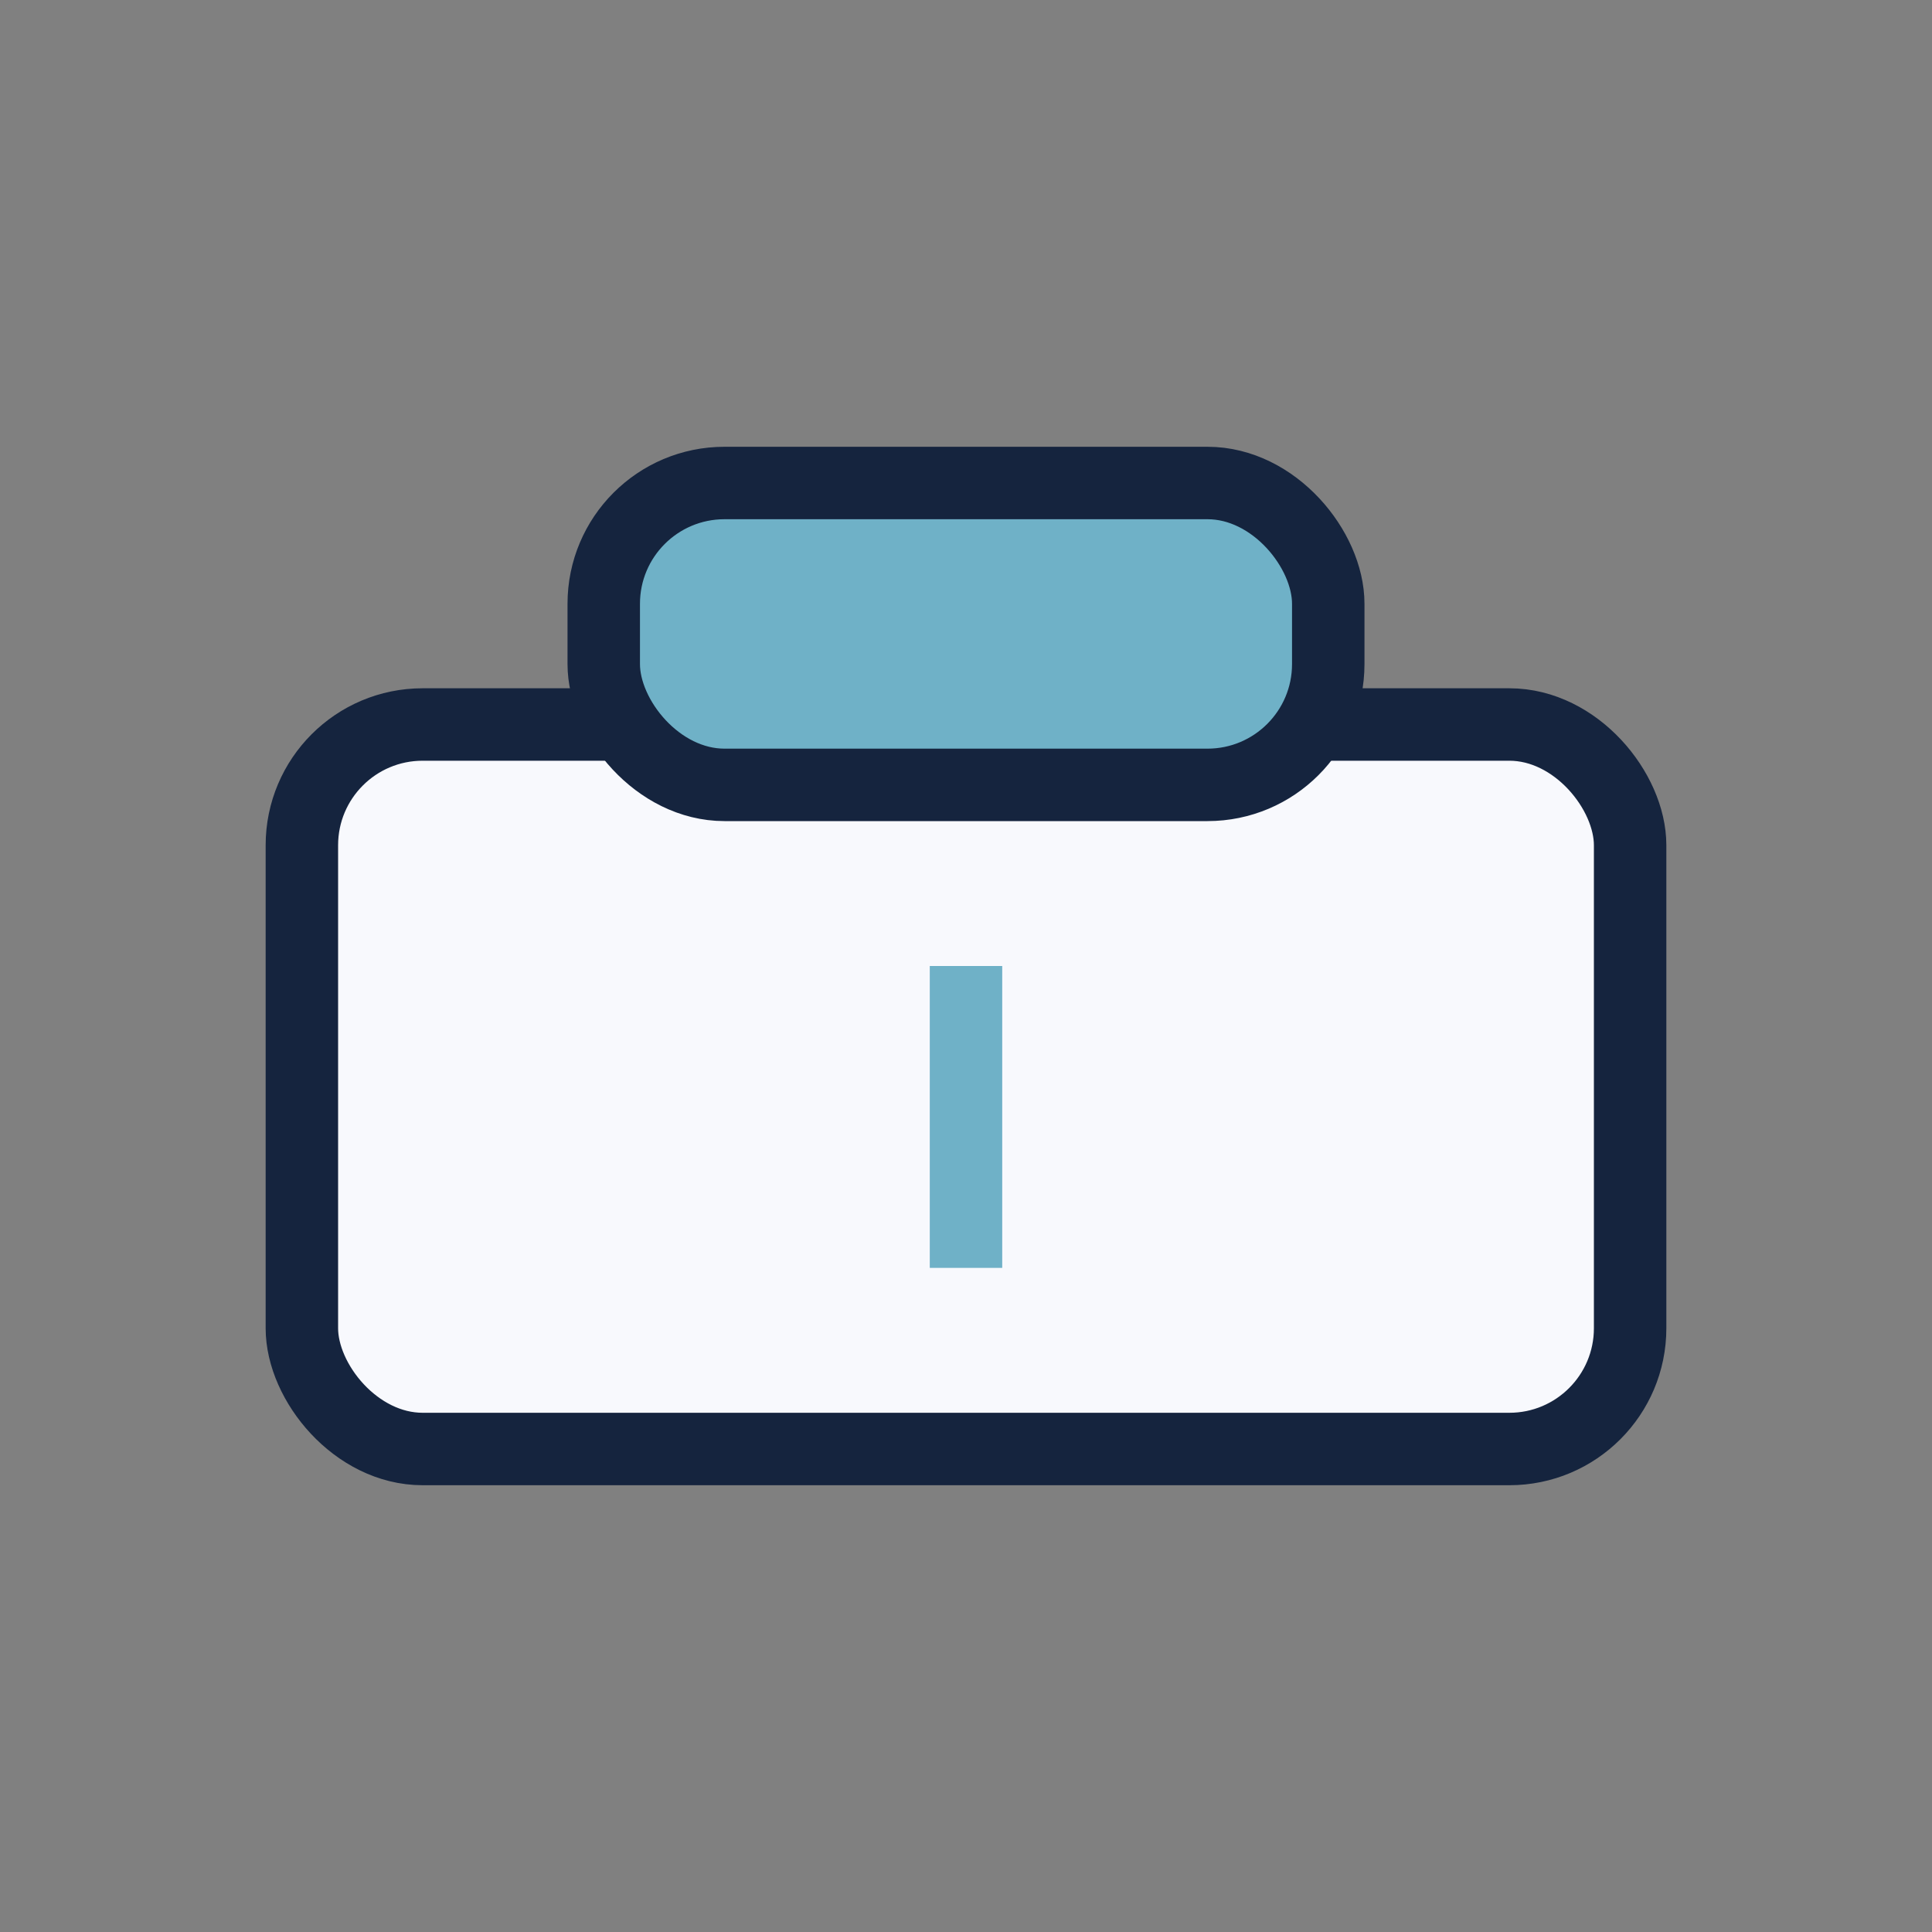 <?xml version="1.0" encoding="UTF-8"?>
<svg xmlns="http://www.w3.org/2000/svg" width="32" height="32" viewBox="0 0 32 32"><rect x="0" y="0" width="32" height="32" fill="#808080" stroke="none"/><rect x="5" y="12" width="22" height="12" rx="2" fill="#F8F9FD" stroke="#15243E" stroke-width="1.2"/><rect x="10" y="8" width="12" height="5" rx="2" fill="#6FB1C7" stroke="#15243E" stroke-width="1.2"/><path d="M16 21v-5" stroke="#6FB1C7" stroke-width="1.2"/></svg>